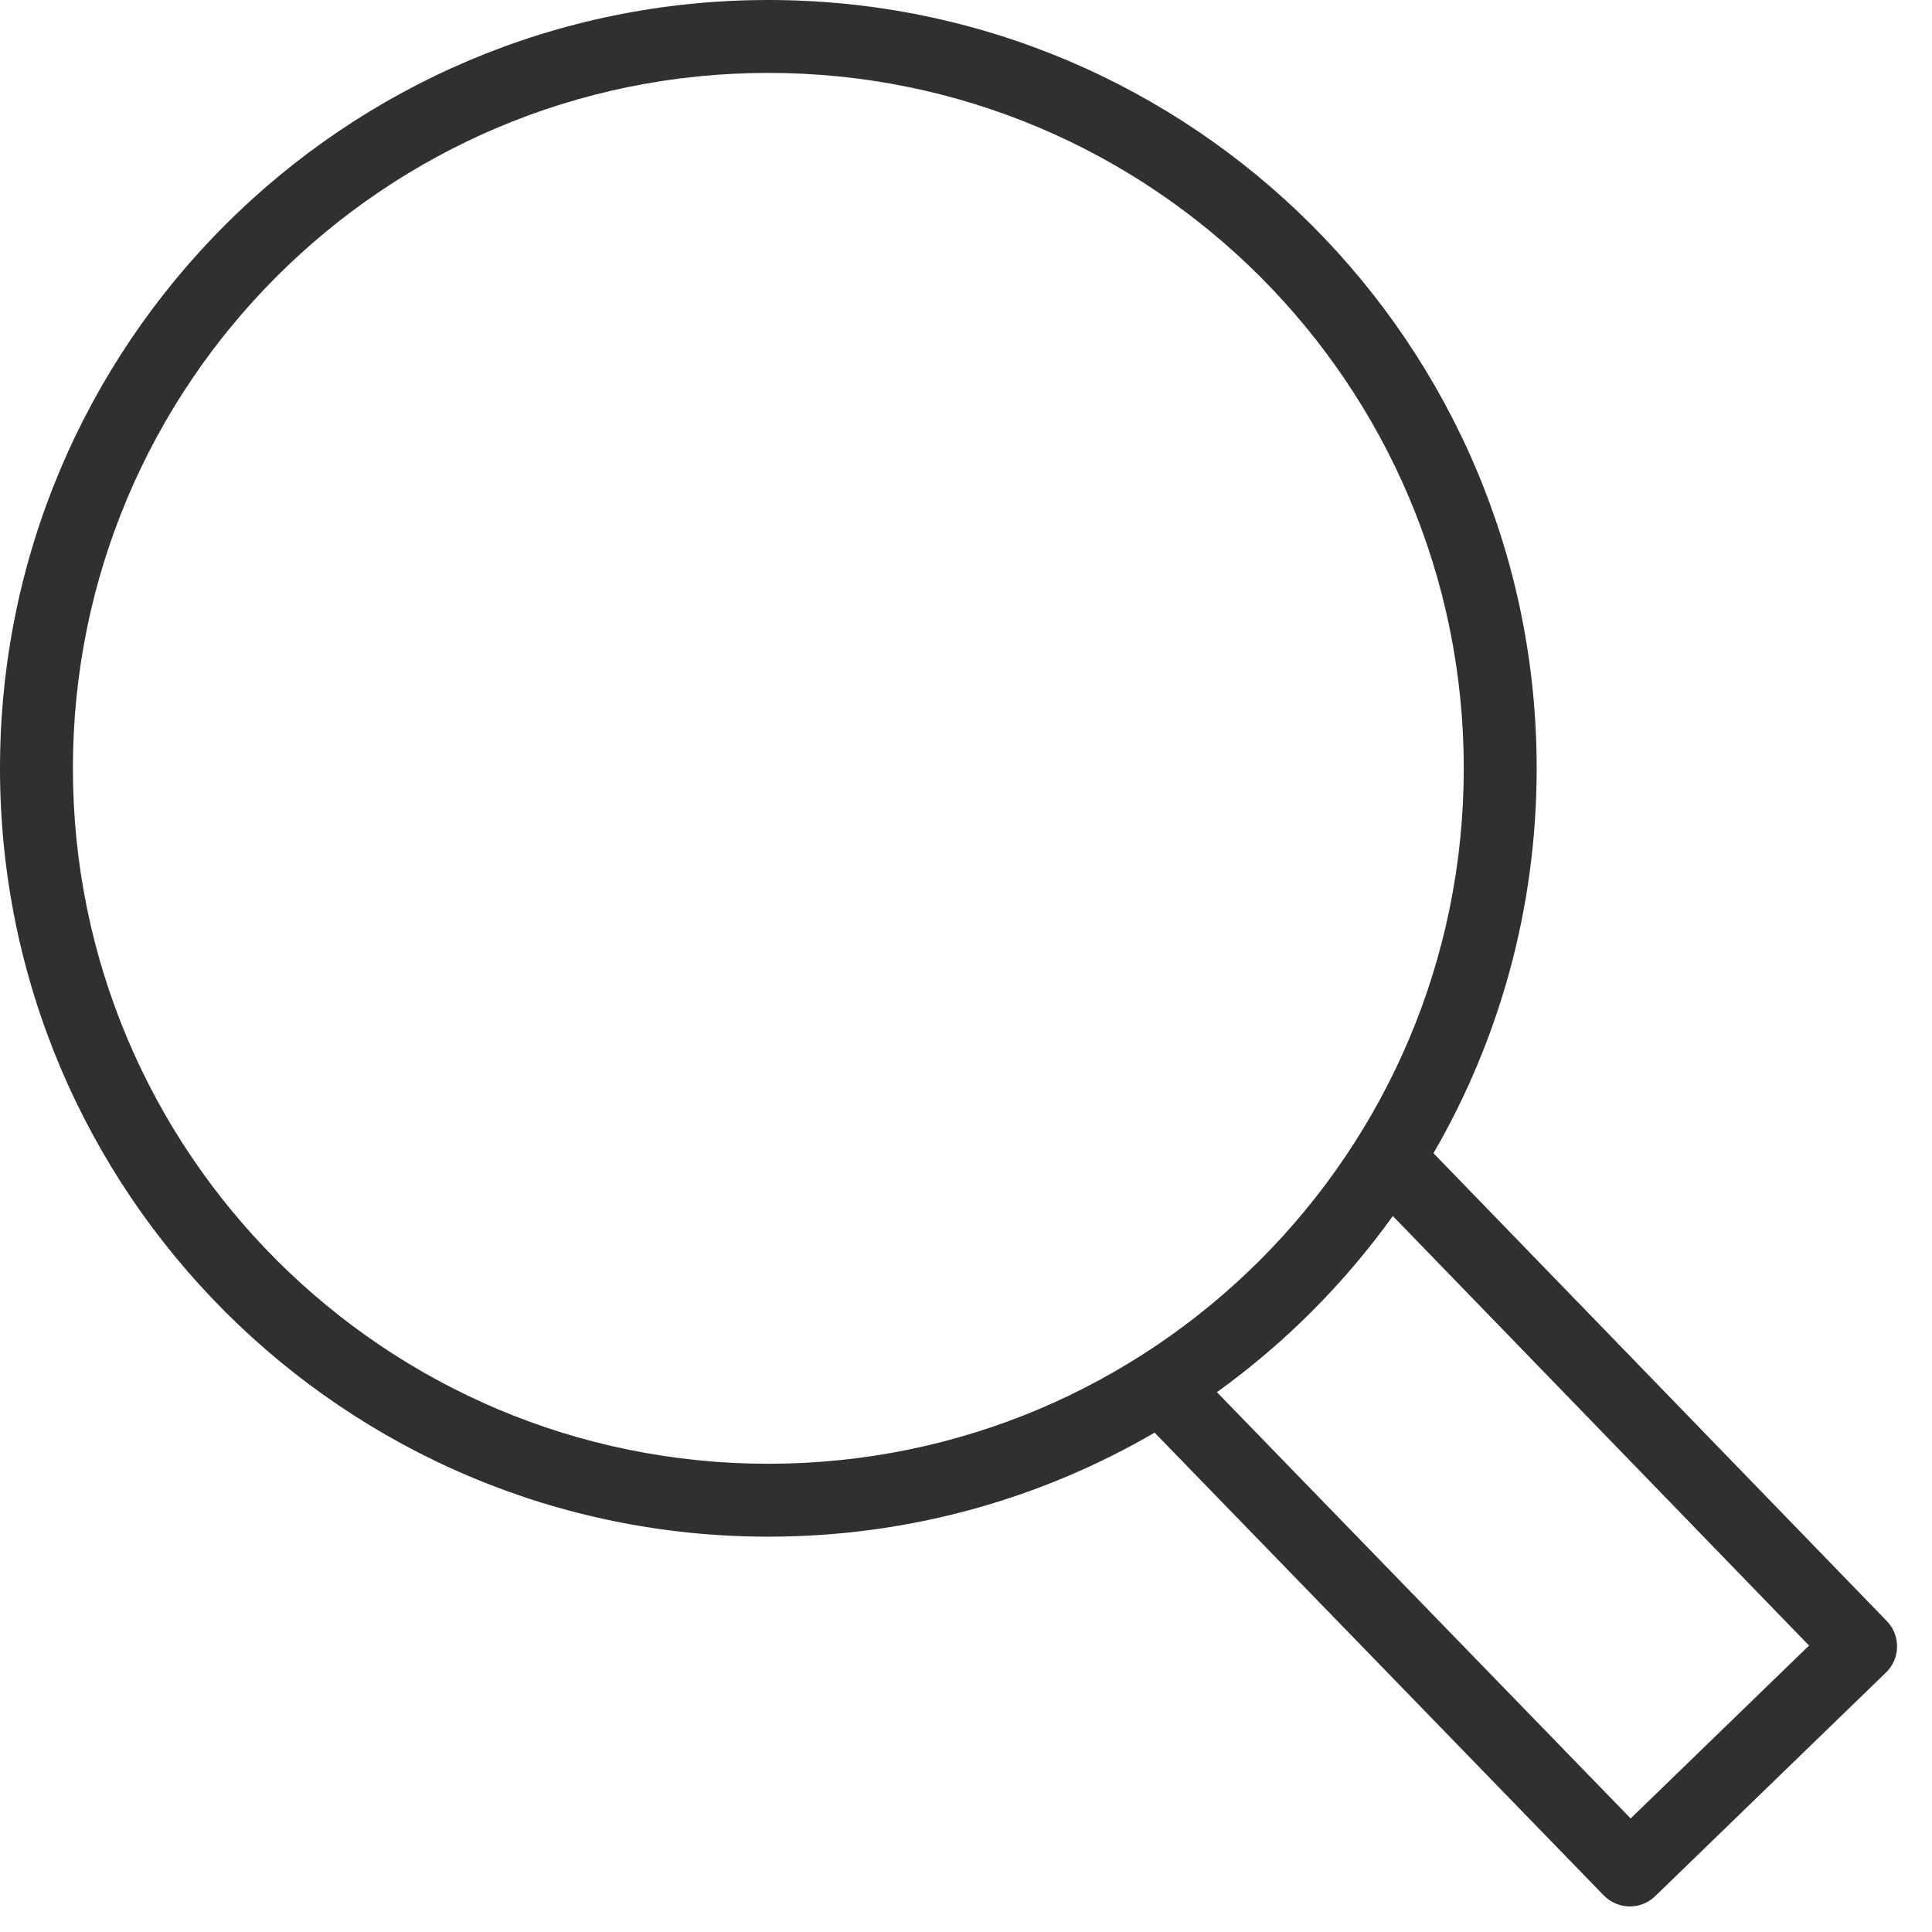 <?xml version="1.0" encoding="UTF-8"?> <svg xmlns="http://www.w3.org/2000/svg" width="53" height="53" viewBox="0 0 53 53" fill="none"> <path fill-rule="evenodd" clip-rule="evenodd" d="M2 21.077C2 10.541 10.541 2 21.077 2C31.613 2 40.155 10.541 40.155 21.077C40.155 31.613 31.613 40.155 21.077 40.155C10.541 40.155 2 31.613 2 21.077ZM21.077 0C9.437 0 0 9.437 0 21.077C0 32.718 9.437 42.155 21.077 42.155C24.94 42.155 28.561 41.115 31.674 39.301L43.994 51.995C44.378 52.391 45.011 52.4 45.407 52.016L51.737 45.882C52.134 45.498 52.144 44.865 51.759 44.468L39.324 31.636C41.124 28.531 42.155 24.924 42.155 21.077C42.155 9.437 32.718 0 21.077 0ZM38.209 33.359C36.873 35.219 35.242 36.853 33.383 38.191L44.733 49.885L49.627 45.142L38.209 33.359Z" fill="#303030"></path> </svg> 